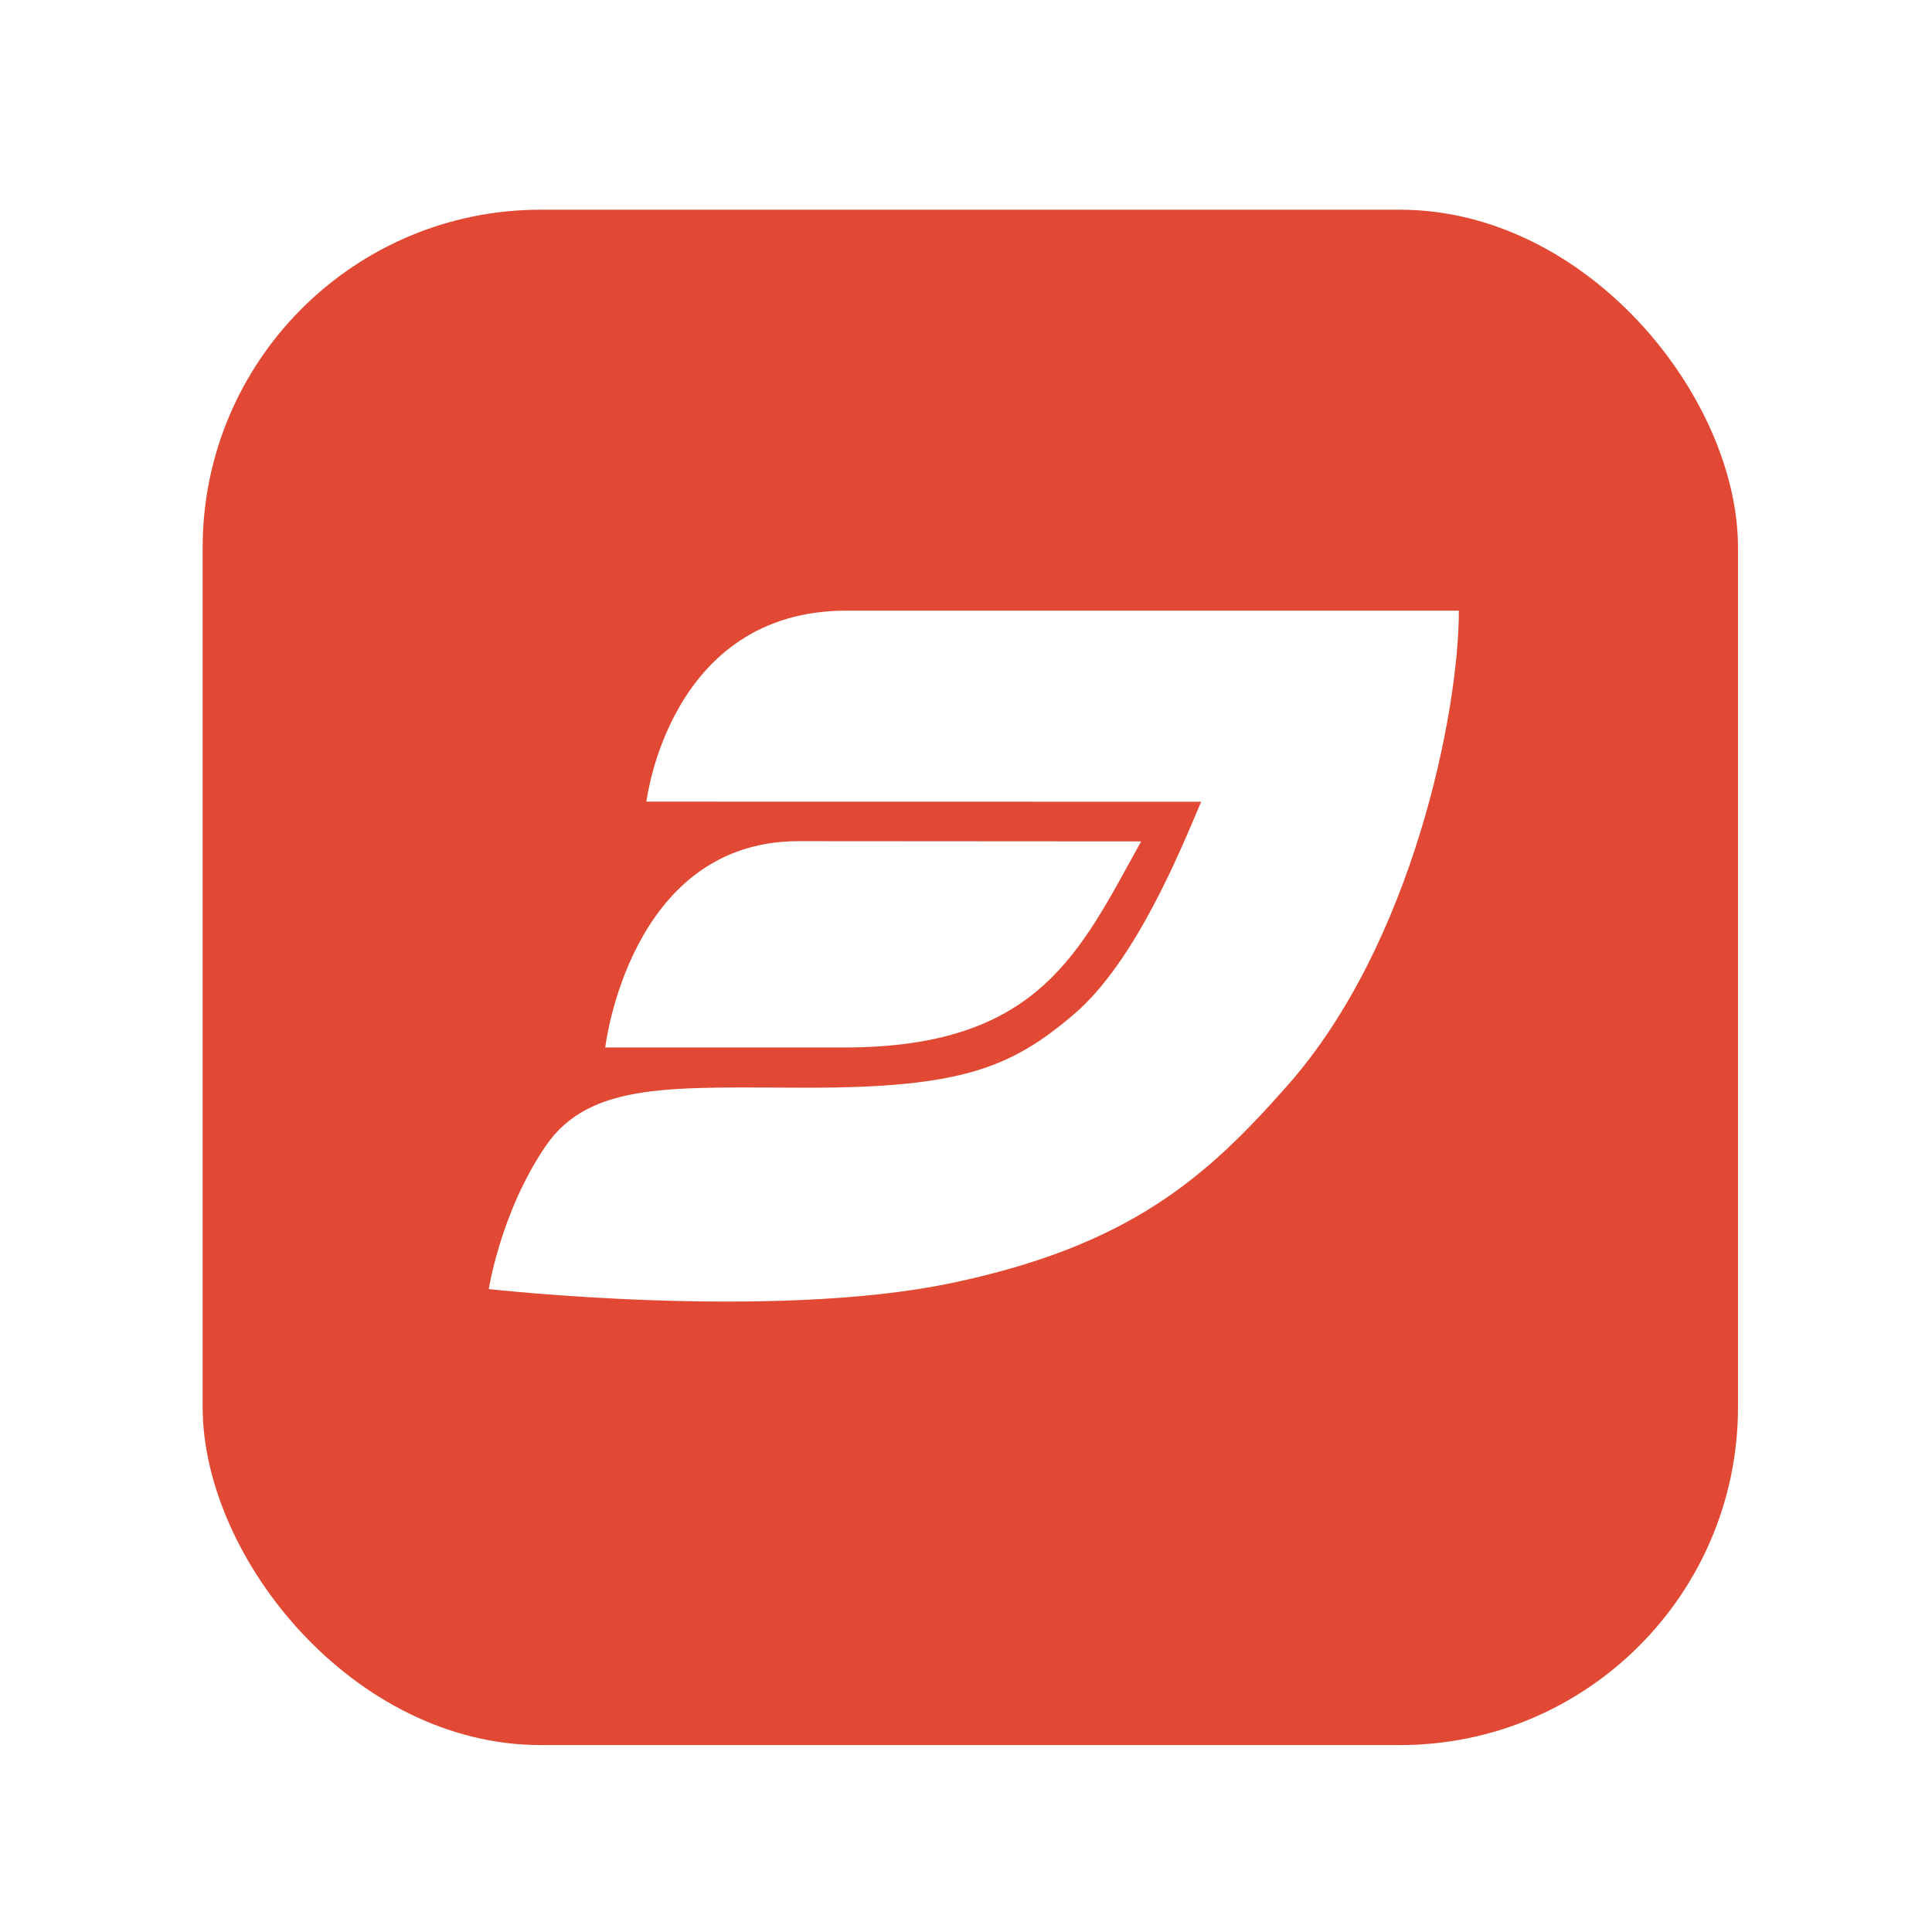 <?xml version="1.0" encoding="UTF-8"?> <svg xmlns="http://www.w3.org/2000/svg" width="151" height="151" viewBox="0 0 151 151" fill="none"> <g filter="url(#filter0_diii_166_103)"> <rect x="15.838" y="15" width="120" height="120" rx="26.423" fill="#E14934"></rect> </g> <path fill-rule="evenodd" clip-rule="evenodd" d="M50.525 62.652C50.525 62.652 52.265 47.727 66.149 47.727H114.02C114.02 55.694 110.387 73.785 100.639 84.826C94.377 91.922 88.407 97.34 74.343 100.284C60.267 103.233 38.202 100.75 38.202 100.75C38.202 100.75 39.124 94.766 42.619 89.615C46.109 84.455 52.713 85.012 63.211 85.012C75.137 85.012 79.028 83.443 83.9 79.303C88.777 75.164 92.314 66.336 93.881 62.659L50.525 62.652Z" fill="white"></path> <path fill-rule="evenodd" clip-rule="evenodd" d="M47.304 81.869C47.304 81.869 49.172 65.744 62.409 65.744C70.656 65.744 89.187 65.762 89.187 65.762C84.406 74.371 81.249 81.869 65.981 81.869H47.304Z" fill="white"></path> <defs> <filter id="filter0_diii_166_103" x="0.886" y="0.744" width="149.903" height="149.903" filterUnits="userSpaceOnUse" color-interpolation-filters="sRGB"> <feFlood flood-opacity="0" result="BackgroundImageFix"></feFlood> <feColorMatrix in="SourceAlpha" type="matrix" values="0 0 0 0 0 0 0 0 0 0 0 0 0 0 0 0 0 0 127 0" result="hardAlpha"></feColorMatrix> <feOffset dy="0.695"></feOffset> <feGaussianBlur stdDeviation="7.476"></feGaussianBlur> <feComposite in2="hardAlpha" operator="out"></feComposite> <feColorMatrix type="matrix" values="0 0 0 0 0 0 0 0 0 0 0 0 0 0 0 0 0 0 0.25 0"></feColorMatrix> <feBlend mode="normal" in2="BackgroundImageFix" result="effect1_dropShadow_166_103"></feBlend> <feBlend mode="normal" in="SourceGraphic" in2="effect1_dropShadow_166_103" result="shape"></feBlend> <feColorMatrix in="SourceAlpha" type="matrix" values="0 0 0 0 0 0 0 0 0 0 0 0 0 0 0 0 0 0 127 0" result="hardAlpha"></feColorMatrix> <feMorphology radius="5.911" operator="erode" in="SourceAlpha" result="effect2_innerShadow_166_103"></feMorphology> <feOffset></feOffset> <feGaussianBlur stdDeviation="5.998"></feGaussianBlur> <feComposite in2="hardAlpha" operator="arithmetic" k2="-1" k3="1"></feComposite> <feColorMatrix type="matrix" values="0 0 0 0 1 0 0 0 0 1 0 0 0 0 1 0 0 0 0.25 0"></feColorMatrix> <feBlend mode="normal" in2="shape" result="effect2_innerShadow_166_103"></feBlend> <feColorMatrix in="SourceAlpha" type="matrix" values="0 0 0 0 0 0 0 0 0 0 0 0 0 0 0 0 0 0 127 0" result="hardAlpha"></feColorMatrix> <feMorphology radius="11.648" operator="erode" in="SourceAlpha" result="effect3_innerShadow_166_103"></feMorphology> <feOffset></feOffset> <feGaussianBlur stdDeviation="20.602"></feGaussianBlur> <feComposite in2="hardAlpha" operator="arithmetic" k2="-1" k3="1"></feComposite> <feColorMatrix type="matrix" values="0 0 0 0 1 0 0 0 0 1 0 0 0 0 1 0 0 0 0.3 0"></feColorMatrix> <feBlend mode="normal" in2="effect2_innerShadow_166_103" result="effect3_innerShadow_166_103"></feBlend> <feColorMatrix in="SourceAlpha" type="matrix" values="0 0 0 0 0 0 0 0 0 0 0 0 0 0 0 0 0 0 127 0" result="hardAlpha"></feColorMatrix> <feOffset dy="0.695"></feOffset> <feGaussianBlur stdDeviation="0.348"></feGaussianBlur> <feComposite in2="hardAlpha" operator="arithmetic" k2="-1" k3="1"></feComposite> <feColorMatrix type="matrix" values="0 0 0 0 1 0 0 0 0 1 0 0 0 0 1 0 0 0 0.5 0"></feColorMatrix> <feBlend mode="normal" in2="effect3_innerShadow_166_103" result="effect4_innerShadow_166_103"></feBlend> </filter> </defs> </svg> 
